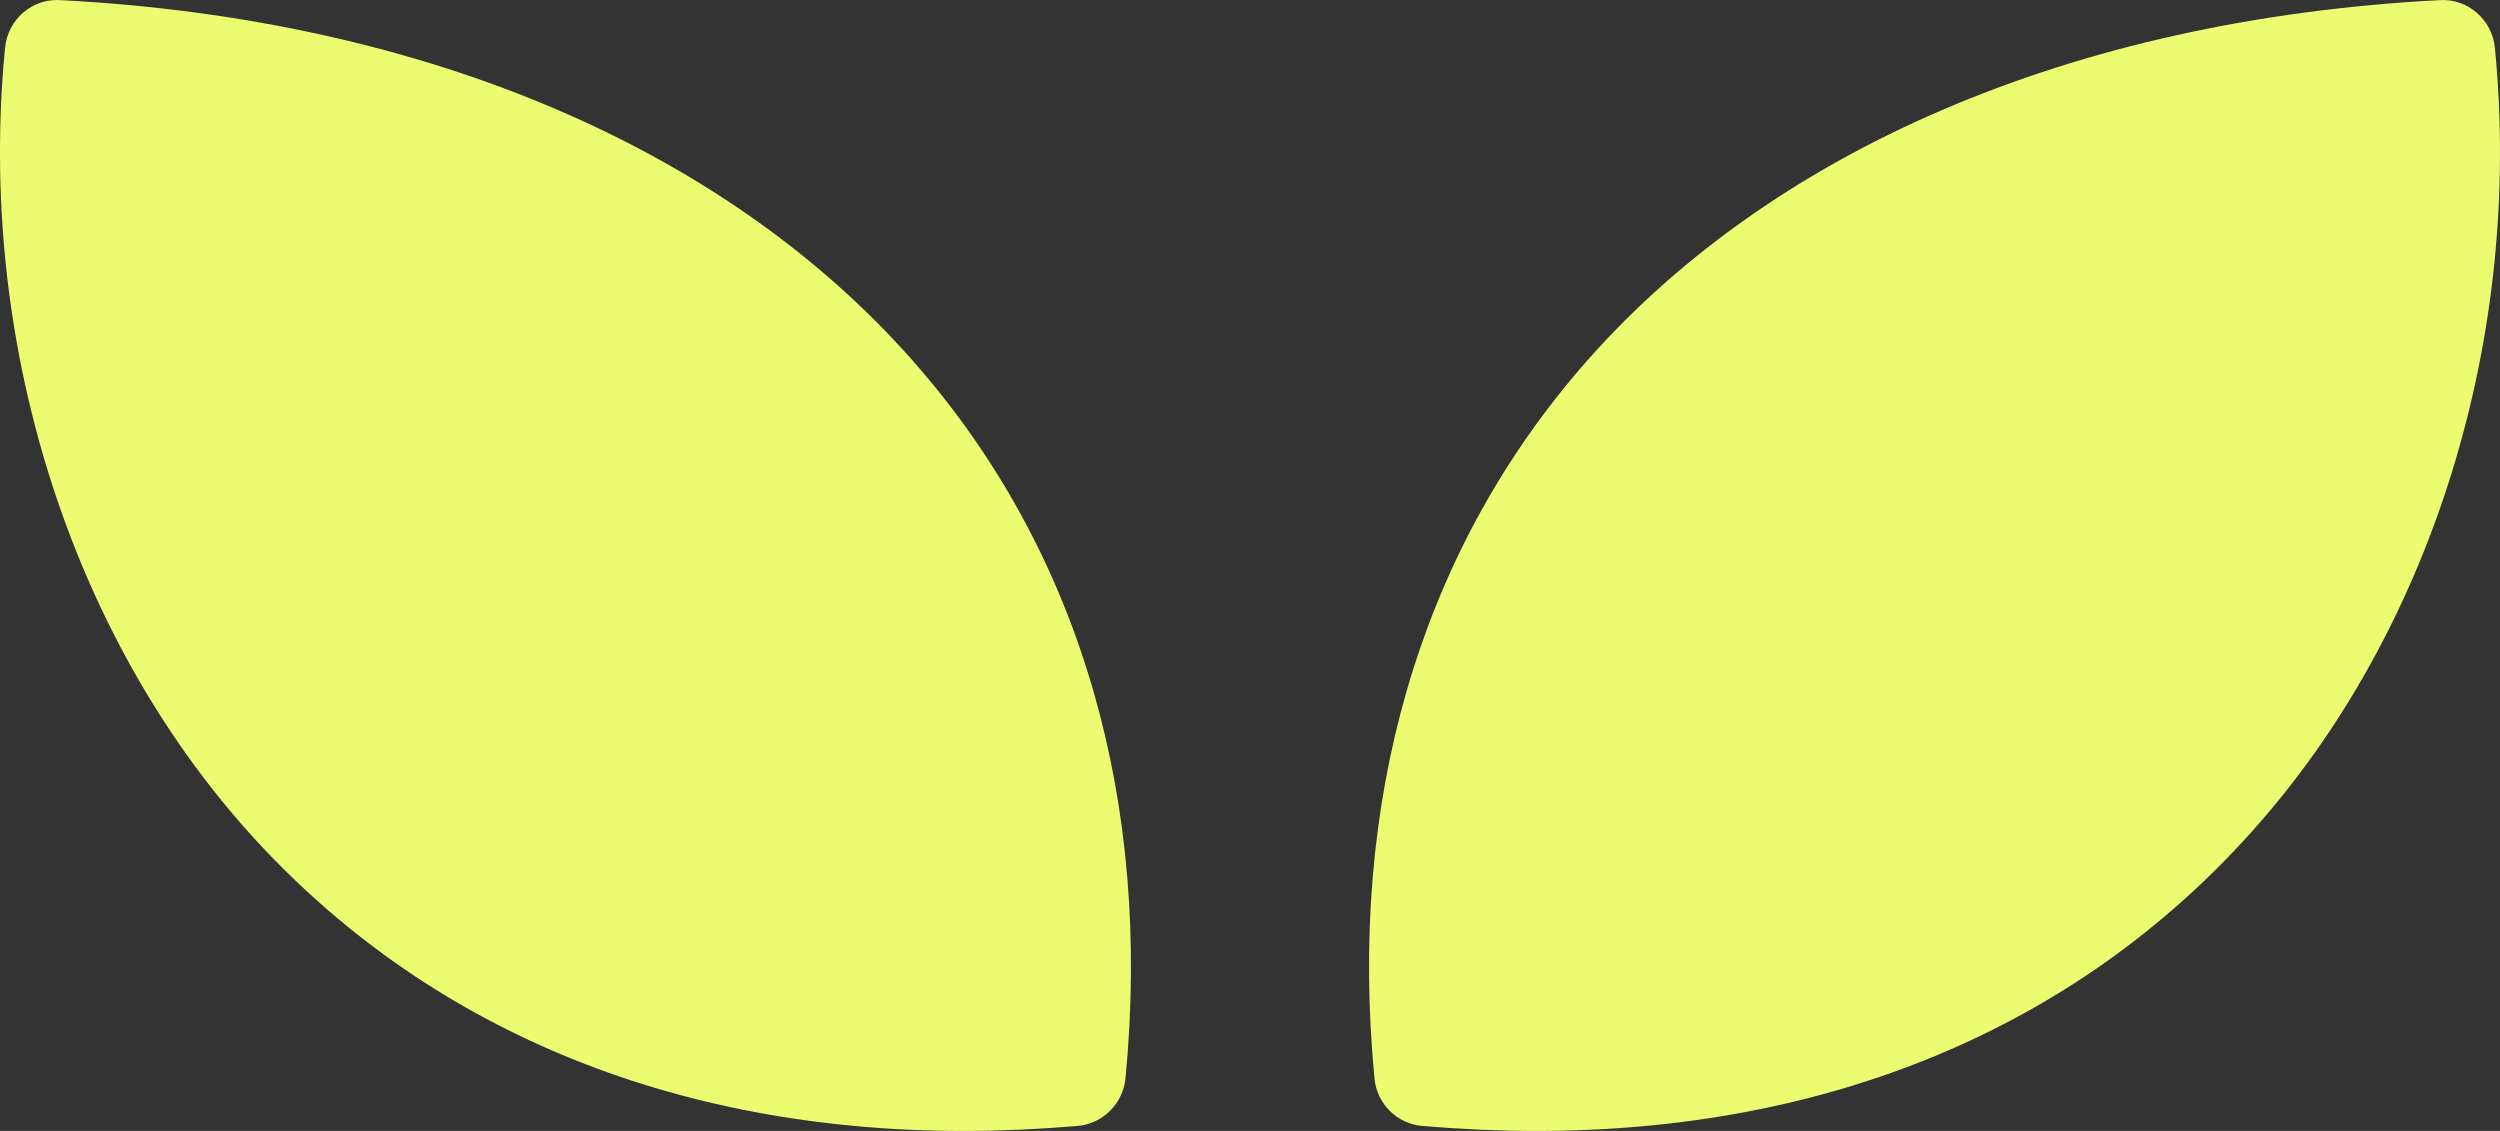 <svg width="42" height="19" viewBox="0 0 42 19" fill="none" xmlns="http://www.w3.org/2000/svg">
<rect x="0" y="0" width="42" height="19" fill="#333333" stroke="none"/>
<path d="M1.011 0.002C0.535 -0.027 0.131 0.33 0.085 0.803C-0.39 5.675 1.144 10.601 4.184 13.989C7.129 17.265 11.28 19 16.189 19C16.808 19 17.446 18.971 18.103 18.916C18.53 18.878 18.868 18.539 18.909 18.11C19.353 13.48 18.169 9.369 15.482 6.23C12.325 2.535 7.186 0.322 1.011 0.002Z" fill="#ECFC71"/>
<path d="M41.914 0.803C41.868 0.329 41.456 -0.027 40.99 0.002C34.817 0.323 29.676 2.535 26.518 6.227C23.831 9.372 22.647 13.484 23.091 18.113C23.13 18.543 23.47 18.882 23.897 18.916C24.554 18.971 25.192 19 25.811 19C30.718 19 34.873 17.268 37.816 13.987C40.859 10.608 42.391 5.676 41.914 0.803Z" fill="#ECFC71"/>
</svg>
